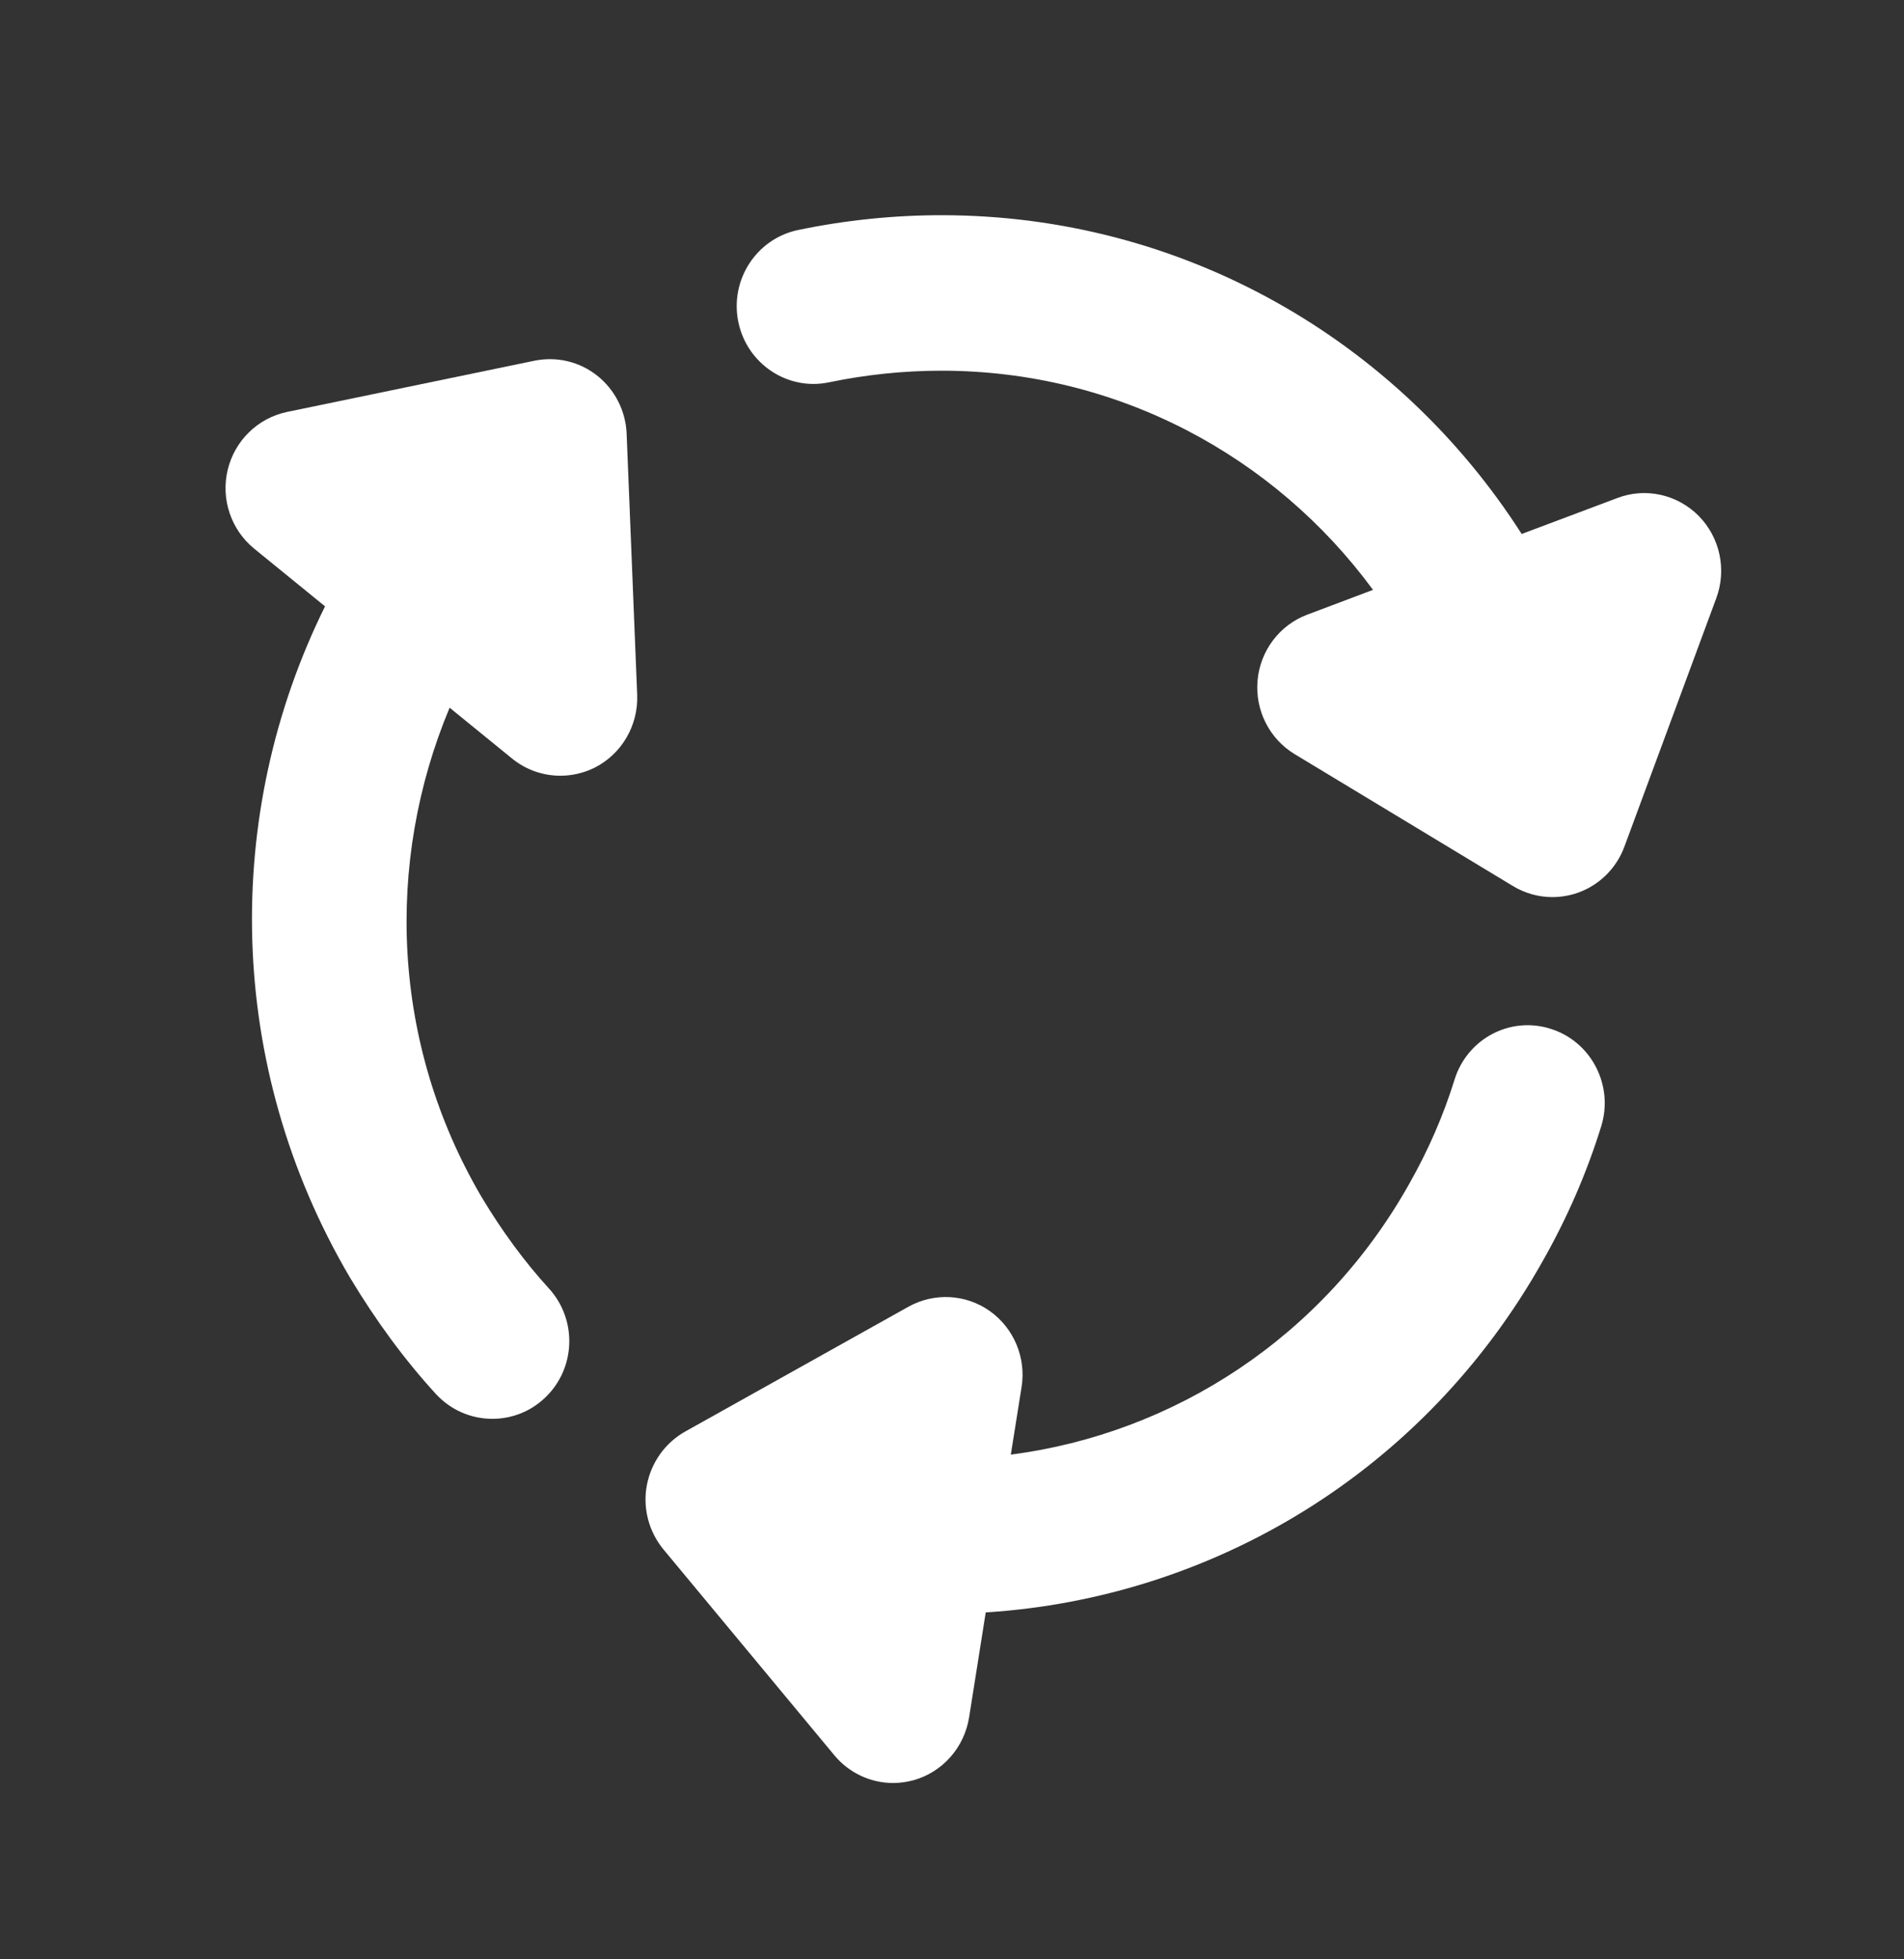 <svg width="35" height="36" viewBox="0 0 35 36" fill="none" xmlns="http://www.w3.org/2000/svg">
<rect x="0" y="0" width="35" height="36" fill="#333333" stroke="none"/>
<path fill-rule="evenodd" clip-rule="evenodd" d="M10.978 6.902C10.652 6.645 10.24 6.545 9.823 6.628L5.276 7.569C4.74 7.681 4.315 8.095 4.186 8.632C4.056 9.169 4.247 9.735 4.674 10.082L5.975 11.141C4.087 14.953 4.145 19.584 6.43 23.468C6.91 24.269 7.443 24.991 8.012 25.612C8.292 25.916 8.67 26.069 9.051 26.069C9.394 26.069 9.739 25.945 10.011 25.689C10.585 25.154 10.619 24.251 10.088 23.671C9.647 23.189 9.23 22.623 8.854 21.996C7.195 19.175 7.073 15.849 8.265 13.003L9.414 13.938C9.669 14.146 9.984 14.253 10.3 14.253C10.517 14.253 10.735 14.203 10.937 14.102C11.431 13.849 11.734 13.328 11.713 12.768L11.519 7.969C11.502 7.551 11.304 7.161 10.978 6.902Z" fill="white"/>
<path fill-rule="evenodd" clip-rule="evenodd" d="M31.226 9.479C30.833 9.083 30.248 8.953 29.732 9.15L27.972 9.811C25.693 6.25 21.747 3.954 17.307 3.954C16.424 3.954 15.536 4.046 14.671 4.226C13.906 4.386 13.414 5.141 13.572 5.914C13.73 6.687 14.481 7.186 15.242 7.024C15.92 6.883 16.616 6.811 17.307 6.811C20.536 6.811 23.428 8.373 25.239 10.838L24.032 11.293C23.523 11.483 23.167 11.953 23.117 12.5C23.068 13.049 23.334 13.576 23.8 13.857L27.812 16.28C28.033 16.414 28.284 16.483 28.538 16.483C28.694 16.483 28.853 16.456 29.005 16.403C29.401 16.263 29.715 15.951 29.861 15.554L31.55 10.989C31.744 10.464 31.616 9.874 31.226 9.479Z" fill="white"/>
<path fill-rule="evenodd" clip-rule="evenodd" d="M28.508 18.904C27.759 18.664 26.969 19.087 26.737 19.84C26.535 20.491 26.256 21.133 25.907 21.748C24.324 24.571 21.575 26.338 18.581 26.727L18.779 25.486C18.865 24.947 18.639 24.406 18.197 24.09C17.754 23.776 17.173 23.746 16.698 24.01L12.595 26.303C12.227 26.51 11.968 26.873 11.89 27.293C11.812 27.711 11.927 28.144 12.198 28.471L15.335 32.248C15.607 32.577 16.005 32.76 16.417 32.76C16.543 32.76 16.668 32.743 16.793 32.709C17.327 32.56 17.724 32.11 17.814 31.557L18.12 29.626C22.286 29.363 26.185 27.047 28.364 23.161C28.812 22.371 29.172 21.541 29.434 20.694C29.667 19.943 29.253 19.14 28.508 18.904Z" fill="white"/>
</svg>
